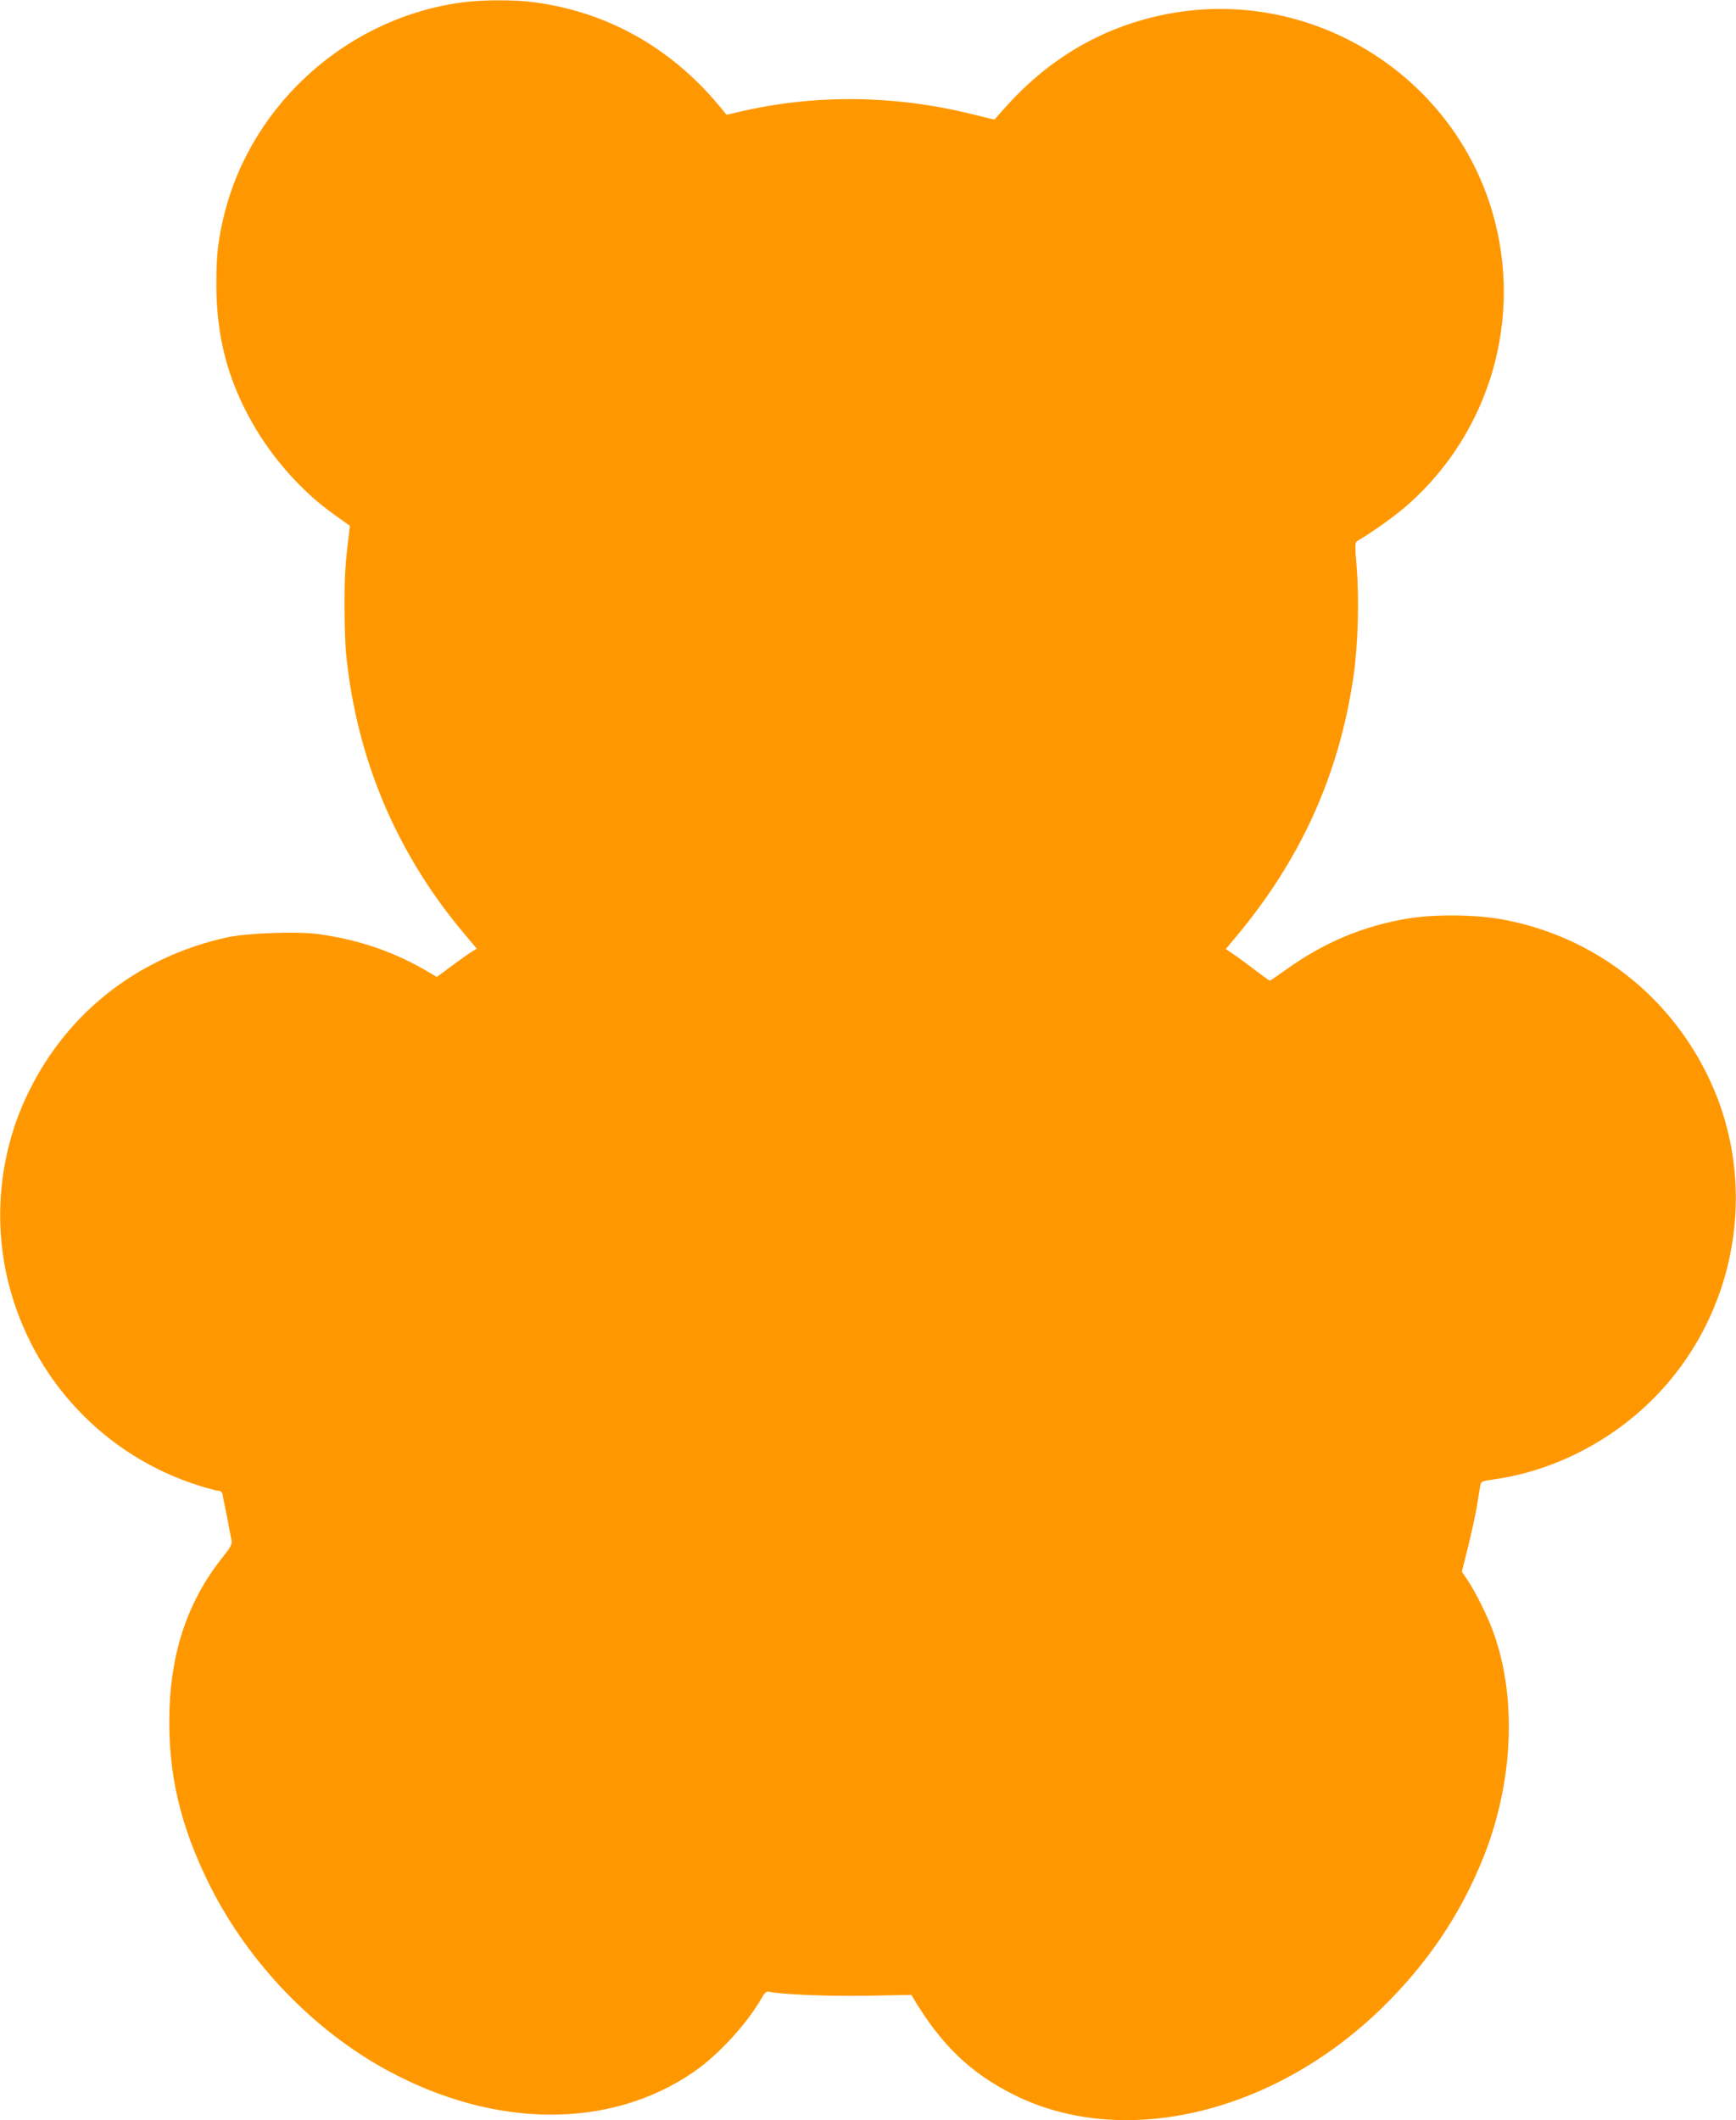 <?xml version="1.0" standalone="no"?>
<!DOCTYPE svg PUBLIC "-//W3C//DTD SVG 20010904//EN"
 "http://www.w3.org/TR/2001/REC-SVG-20010904/DTD/svg10.dtd">
<svg version="1.0" xmlns="http://www.w3.org/2000/svg"
 width="1048pt" height="1280pt" viewBox="0 0 1048 1280"
 preserveAspectRatio="xMidYMid meet">
<g transform="translate(0,1280) scale(0.1,-0.1)"
fill="#ff9800" stroke="none">
<path d="M2820 12789 c-698 -79 -1295 -600 -1465 -1279 -39 -159 -49 -246 -49
-430 1 -312 67 -567 216 -831 122 -216 302 -418 492 -553 l98 -70 -6 -55 c-22
-175 -26 -245 -26 -426 0 -110 4 -245 10 -300 64 -627 303 -1193 706 -1674
l82 -98 -26 -16 c-15 -8 -69 -47 -121 -85 l-94 -70 -50 30 c-203 120 -416 194
-658 228 -126 19 -436 8 -559 -19 -550 -121 -988 -472 -1218 -977 -157 -343
-193 -741 -101 -1109 146 -584 583 -1048 1158 -1226 51 -16 102 -29 112 -29
11 0 20 -9 23 -23 2 -12 14 -74 27 -137 12 -63 24 -127 27 -142 3 -21 -8 -41
-51 -95 -206 -256 -312 -558 -324 -923 -12 -378 63 -703 248 -1071 233 -461
623 -866 1066 -1107 651 -354 1347 -357 1851 -10 149 103 317 286 407 441 22
39 32 47 49 43 69 -16 349 -28 588 -24 l270 5 15 -26 c171 -282 342 -445 602
-576 656 -329 1559 -119 2215 515 277 268 480 567 618 910 182 451 207 959 67
1356 -34 98 -110 252 -161 327 l-33 49 37 148 c20 82 44 190 53 242 8 51 17
107 20 124 5 31 6 32 88 44 326 46 649 201 901 432 540 494 706 1289 409 1953
-236 527 -708 896 -1272 996 -155 28 -401 30 -556 5 -271 -44 -511 -144 -742
-310 -51 -36 -94 -66 -97 -66 -3 0 -43 28 -88 63 -46 35 -104 78 -131 96 l-47
32 56 67 c397 473 628 984 715 1580 27 186 35 469 19 657 -11 139 -11 150 5
160 91 53 236 157 305 219 497 440 695 1127 510 1763 -249 854 -1129 1379
-2000 1191 -370 -79 -688 -269 -951 -567 l-56 -63 -144 35 c-460 113 -935 118
-1383 15 l-90 -21 -40 49 c-301 364 -697 582 -1151 634 -104 11 -267 11 -375
-1z"/>
</g>
</svg>
